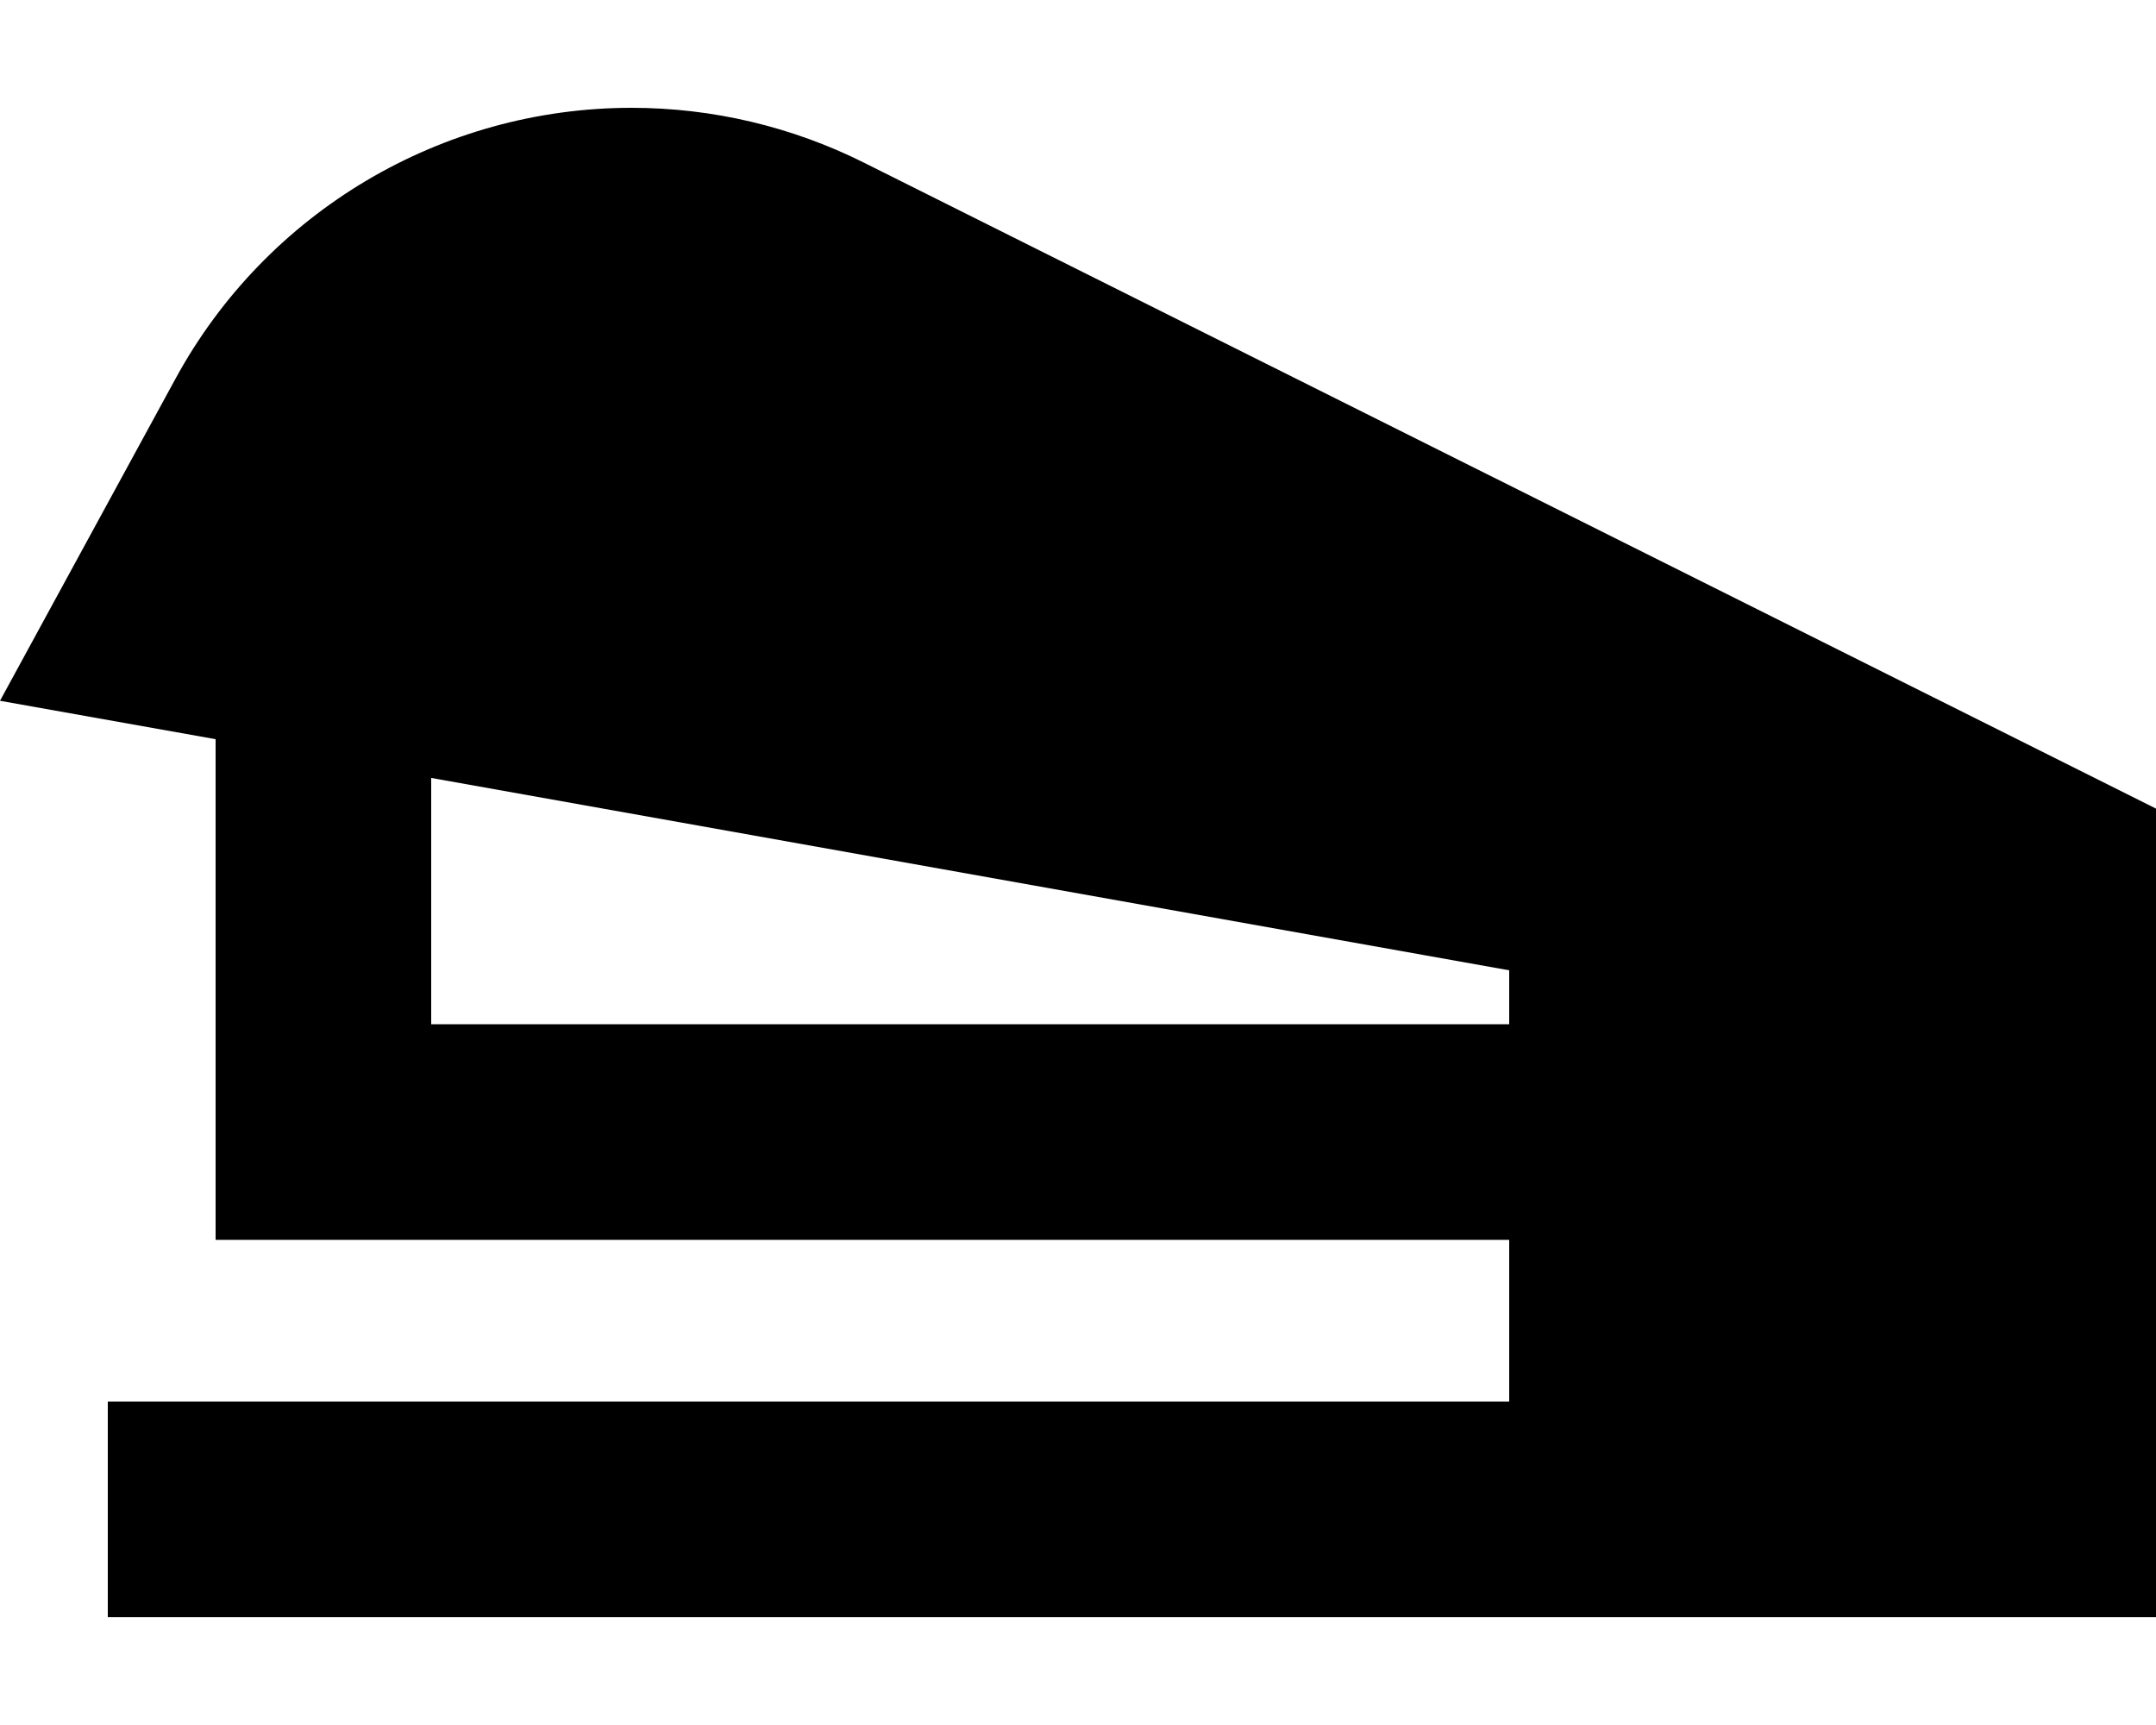 <svg xmlns="http://www.w3.org/2000/svg" viewBox="0 0 640 512"><!--! Font Awesome Pro 6.4.2 by @fontawesome - https://fontawesome.com License - https://fontawesome.com/license (Commercial License) Copyright 2023 Fonticons, Inc. --><path d="M640 240v64V480H544 448 32V416H448V368H128 64V304 219.4L0 208l52.1-95.6c27-49.6 79-80.4 135.4-80.4c24 0 47.6 5.6 69 16.3L640 240zm-512-9.1V304H448V288L128 230.9z"/></svg>